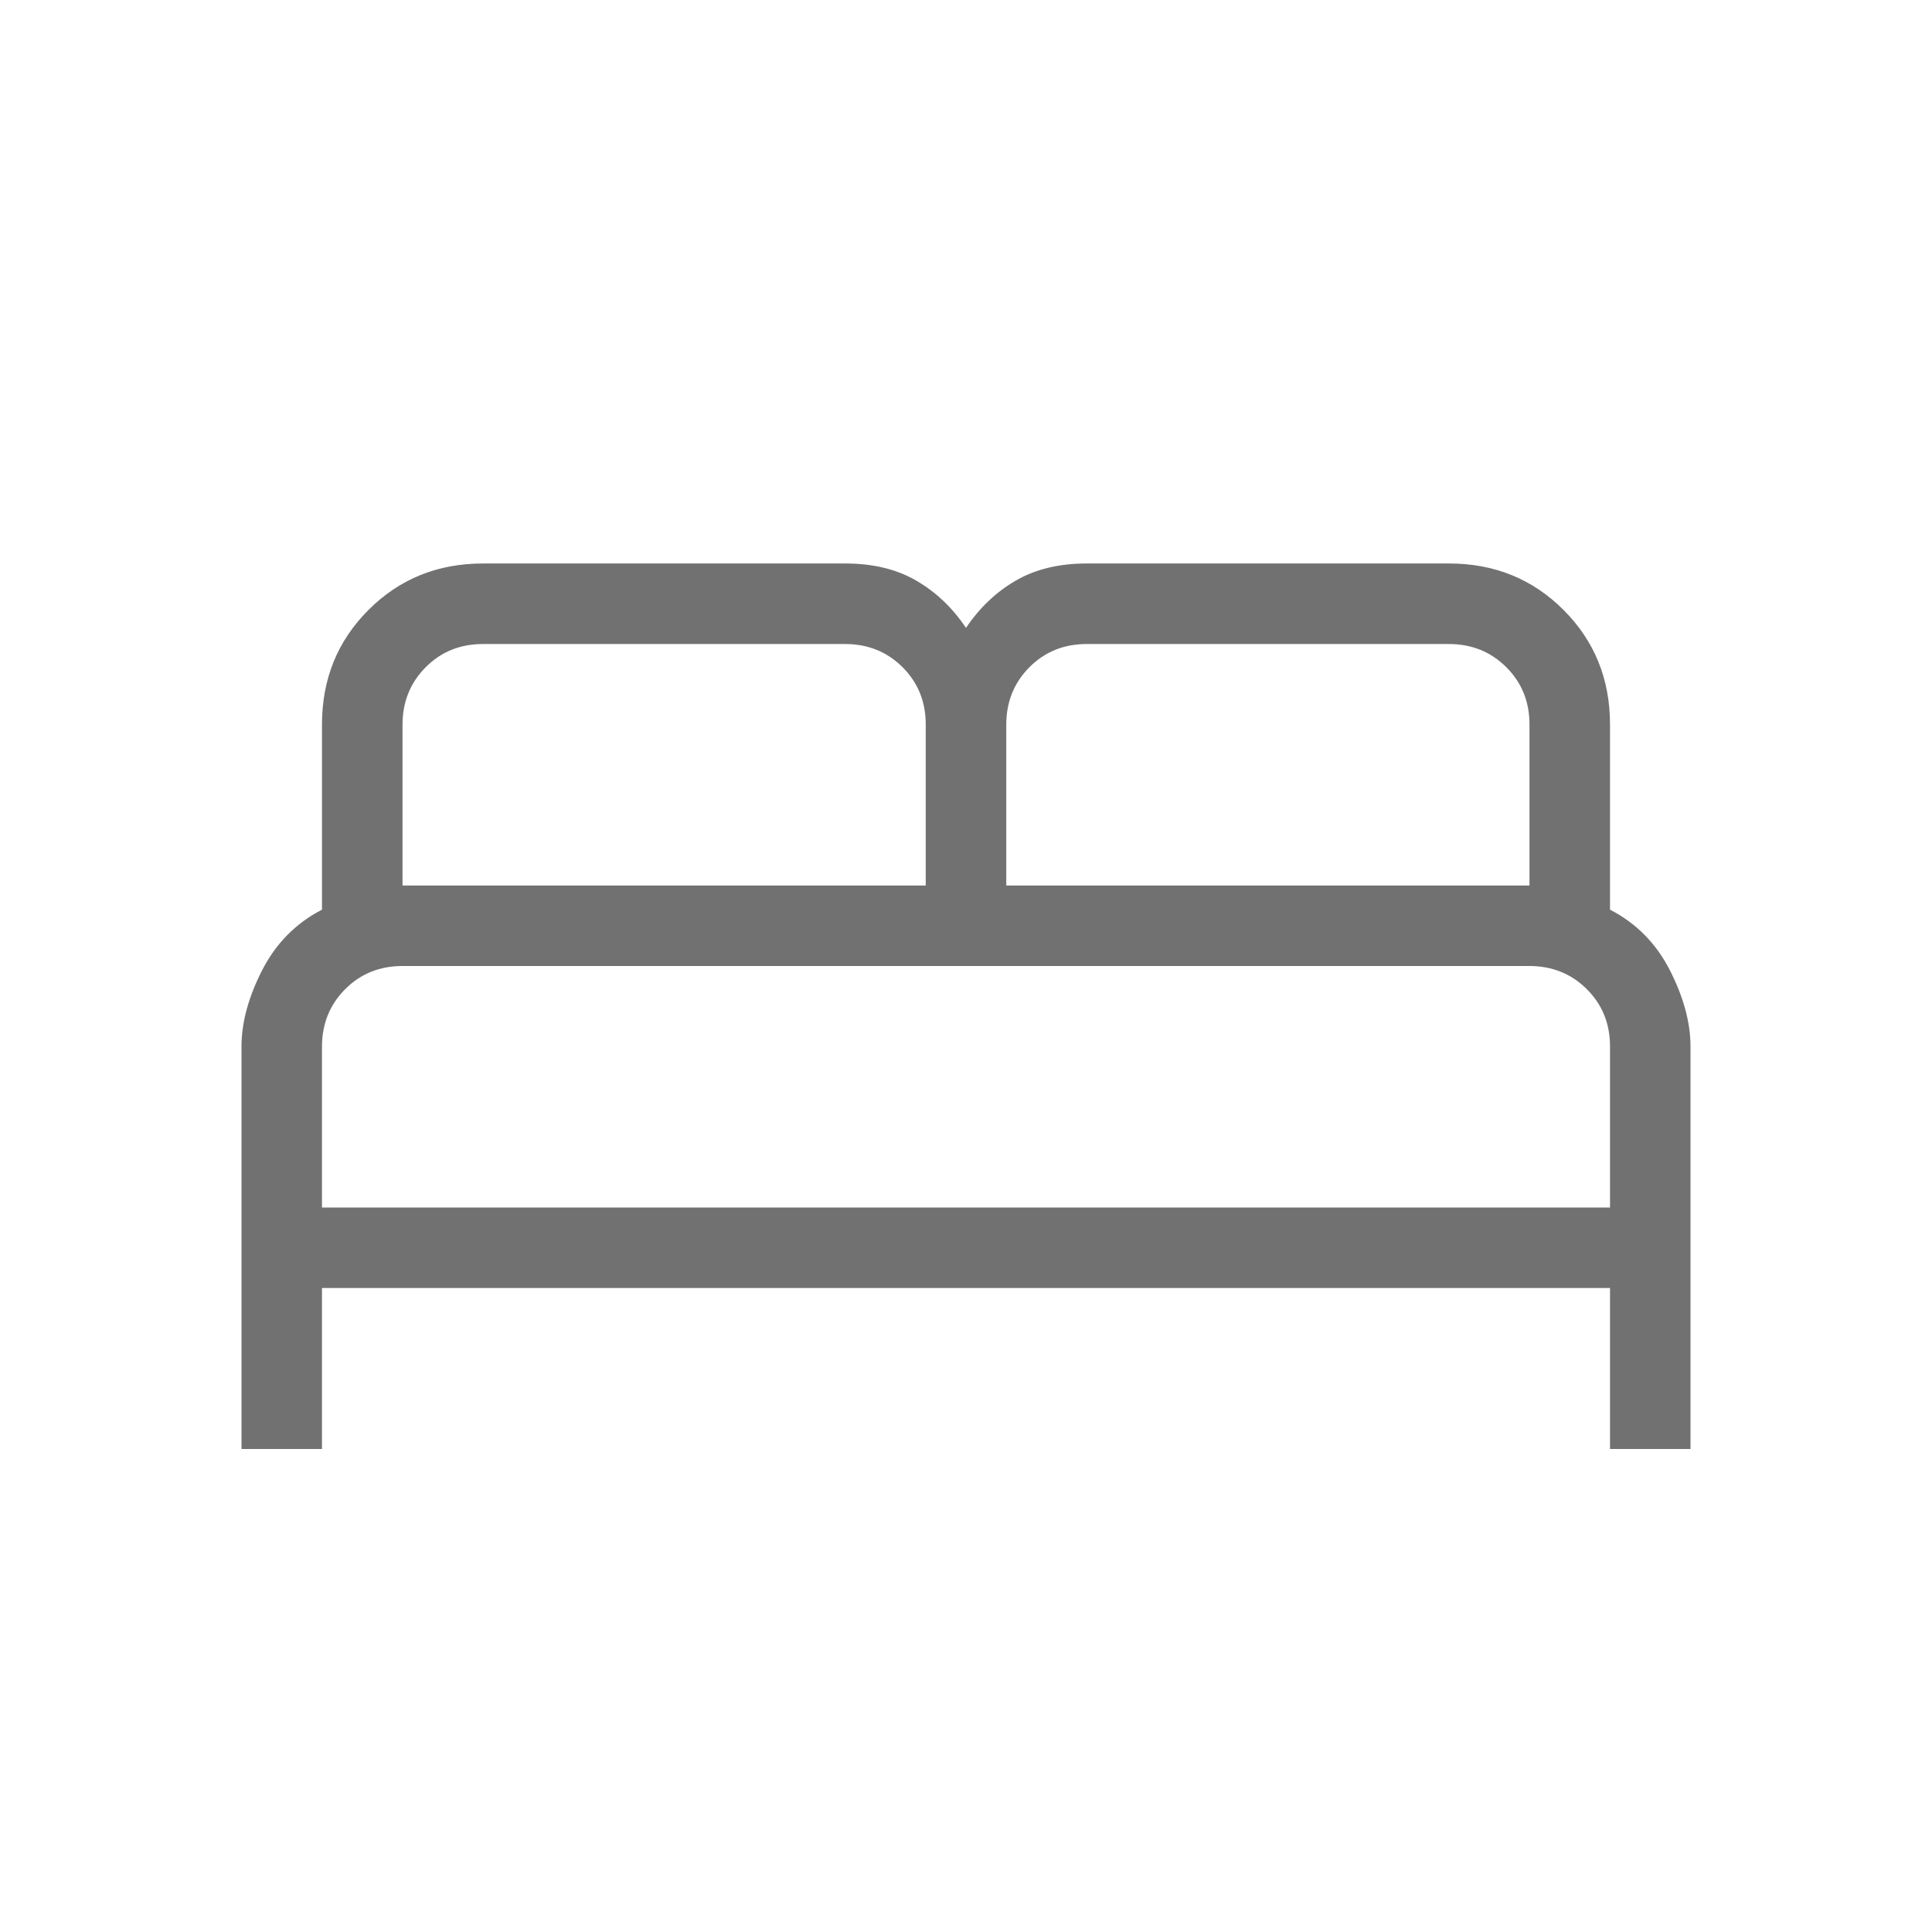 <svg width="38" height="38" viewBox="0 0 38 38" fill="none" xmlns="http://www.w3.org/2000/svg">
<path d="M4.75 28.5V20.583C4.75 20.115 4.885 19.615 5.155 19.085C5.426 18.556 5.818 18.158 6.333 17.892V14.25C6.333 13.357 6.638 12.606 7.247 11.997C7.856 11.388 8.607 11.083 9.5 11.083H16.625C17.171 11.083 17.637 11.196 18.023 11.421C18.408 11.644 18.734 11.954 19 12.35C19.266 11.954 19.592 11.644 19.977 11.421C20.363 11.196 20.829 11.083 21.375 11.083H28.5C29.393 11.083 30.144 11.388 30.753 11.997C31.362 12.606 31.667 13.357 31.667 14.25V17.892C32.183 18.158 32.575 18.556 32.845 19.085C33.115 19.615 33.25 20.115 33.25 20.583V28.5H31.667V25.333H6.333V28.5H4.75ZM19.792 17.417H30.083V14.25C30.083 13.801 29.931 13.426 29.627 13.123C29.323 12.82 28.948 12.668 28.5 12.667H21.375C20.926 12.667 20.551 12.819 20.248 13.123C19.945 13.427 19.793 13.803 19.792 14.25V17.417ZM7.917 17.417H18.208V14.25C18.208 13.801 18.056 13.426 17.752 13.123C17.448 12.82 17.073 12.668 16.625 12.667H9.5C9.051 12.667 8.676 12.819 8.373 13.123C8.07 13.427 7.918 13.803 7.917 14.25V17.417ZM6.333 23.75H31.667V20.583C31.667 20.135 31.515 19.759 31.211 19.456C30.907 19.153 30.531 19.001 30.083 19H7.917C7.468 19 7.092 19.152 6.789 19.456C6.486 19.76 6.334 20.136 6.333 20.583V23.75Z" fill="#717171"/>
</svg>
